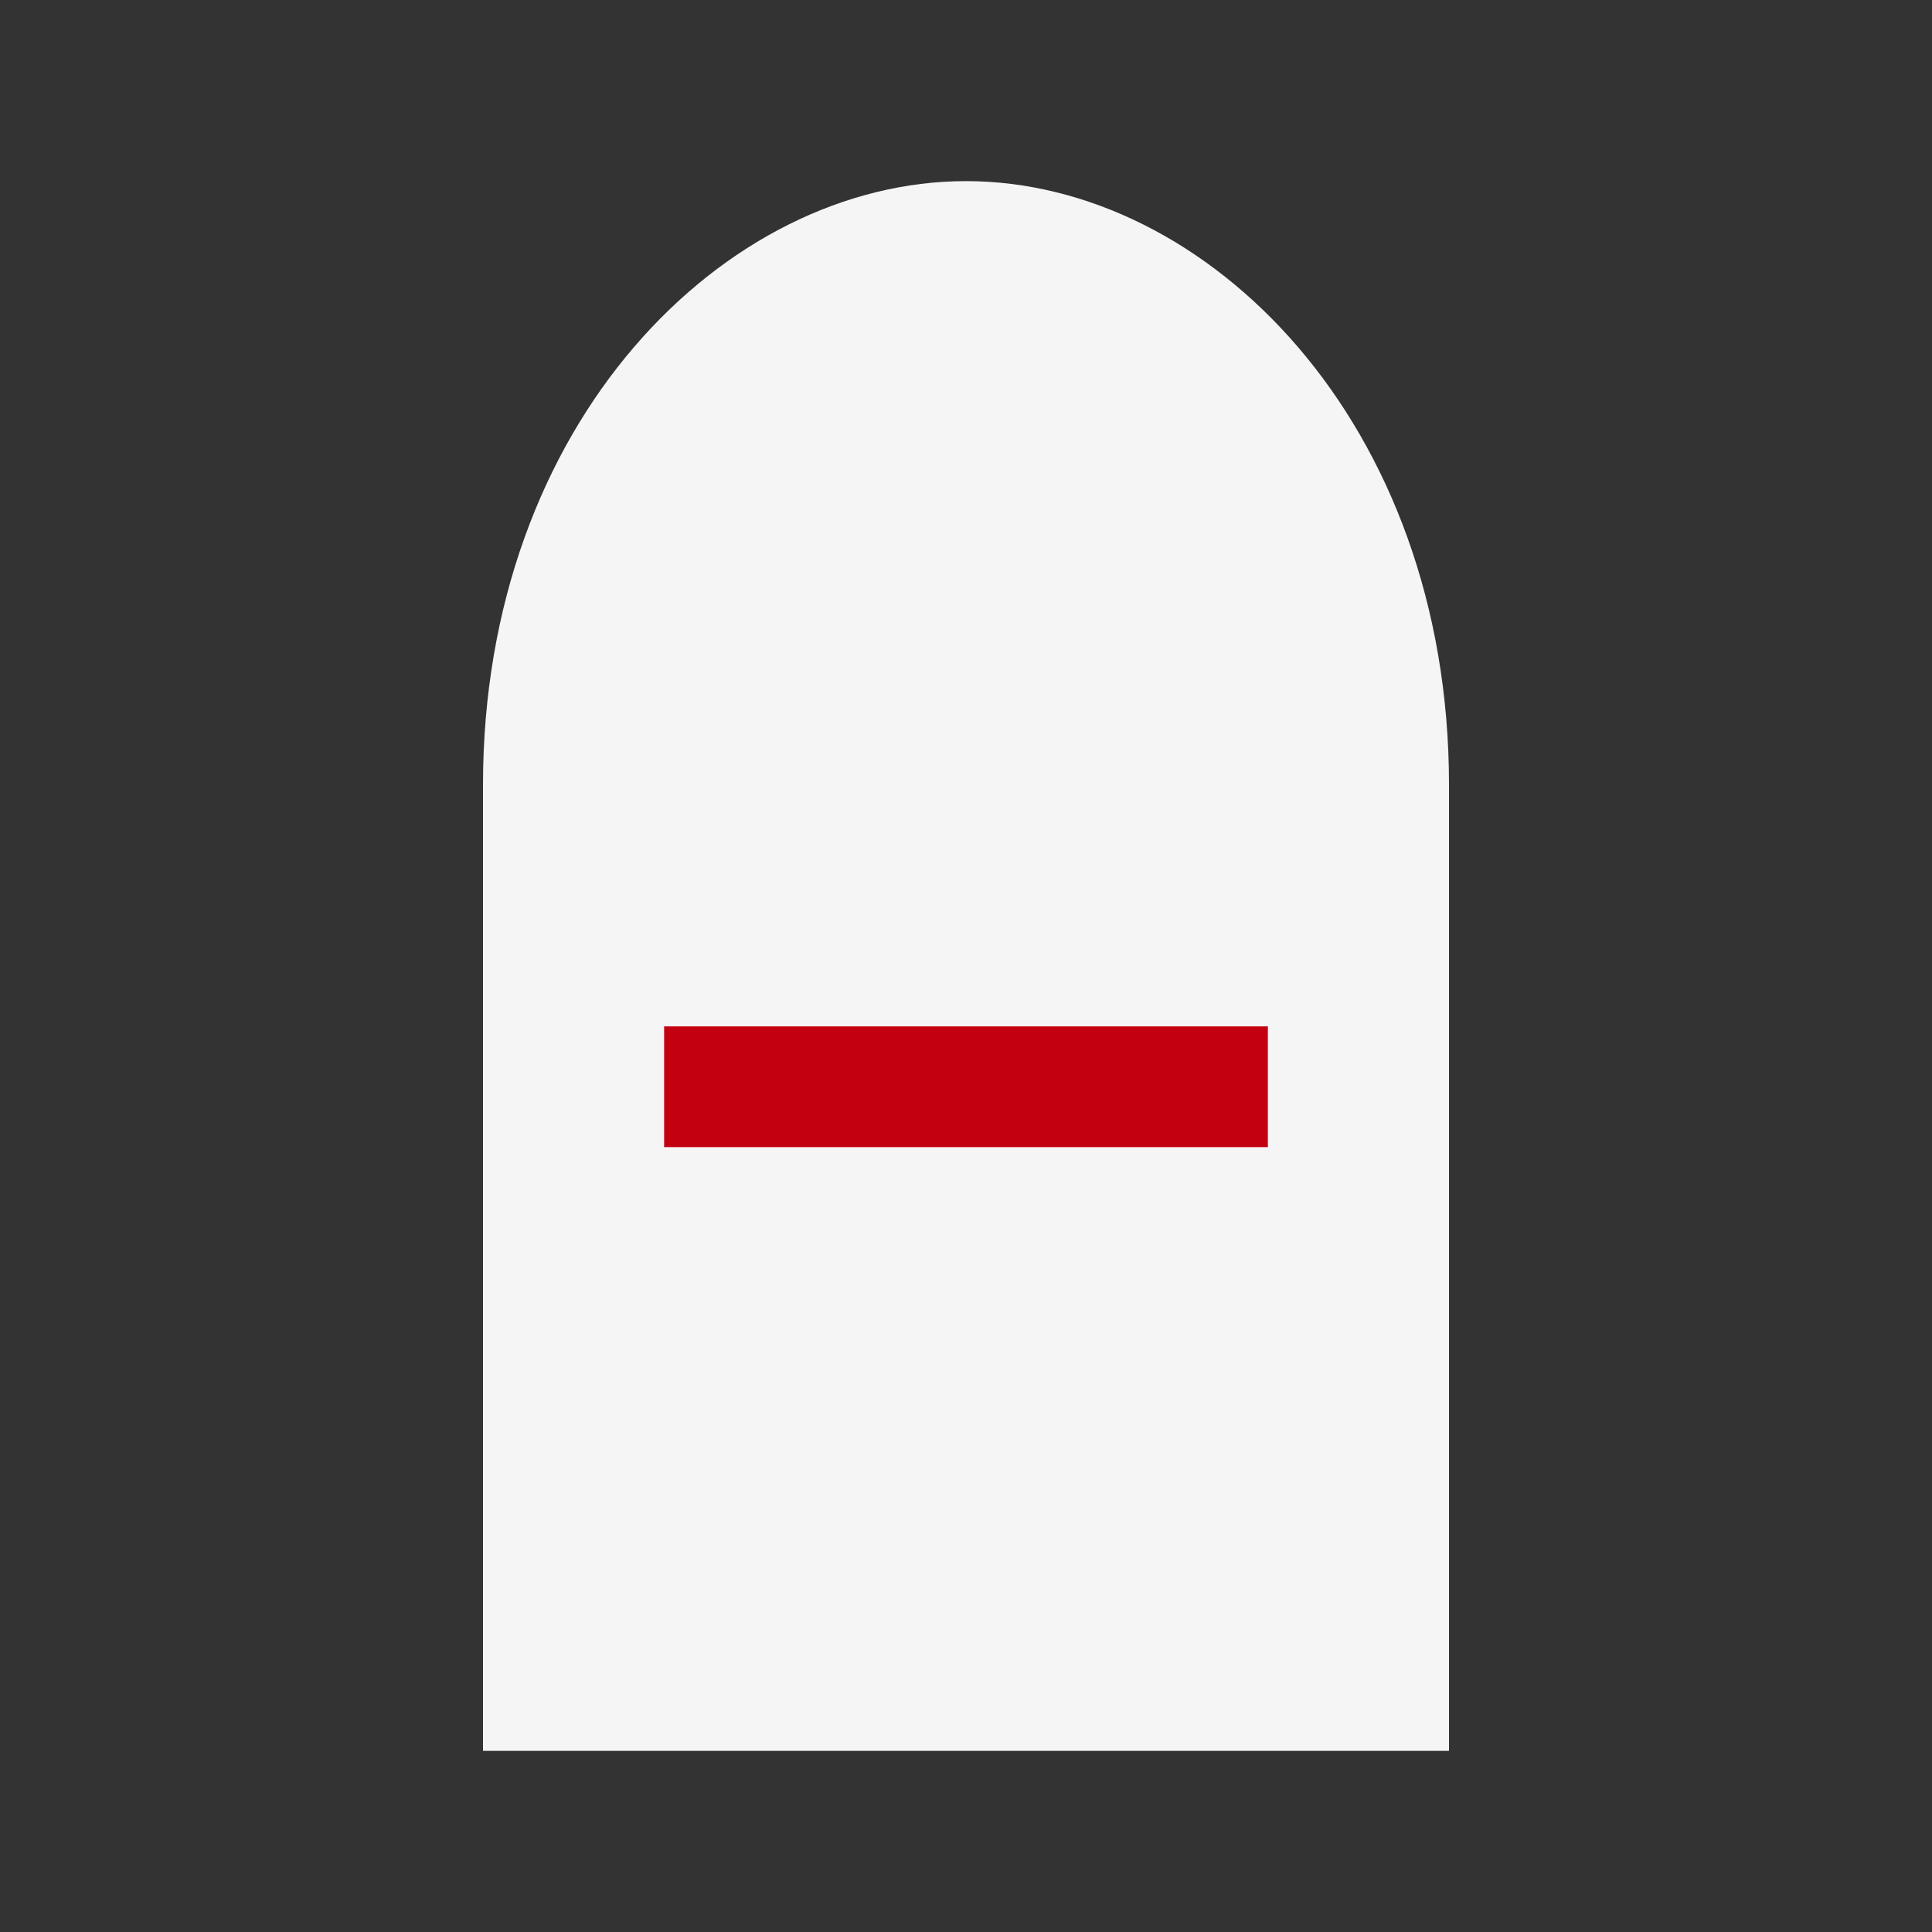 <svg xmlns="http://www.w3.org/2000/svg" viewBox="0 0 64 64">
<rect x="0" y="0" width="64" height="64" fill="#333333" stroke="none"/>
<path d="M16 58 H48 V26 C48 14 40 6 32 6 C24 6 16 14 16 26 Z" fill="#f5f5f5"/>
<rect x="22" y="34" width="20" height="4" fill="#c30010"/></svg>